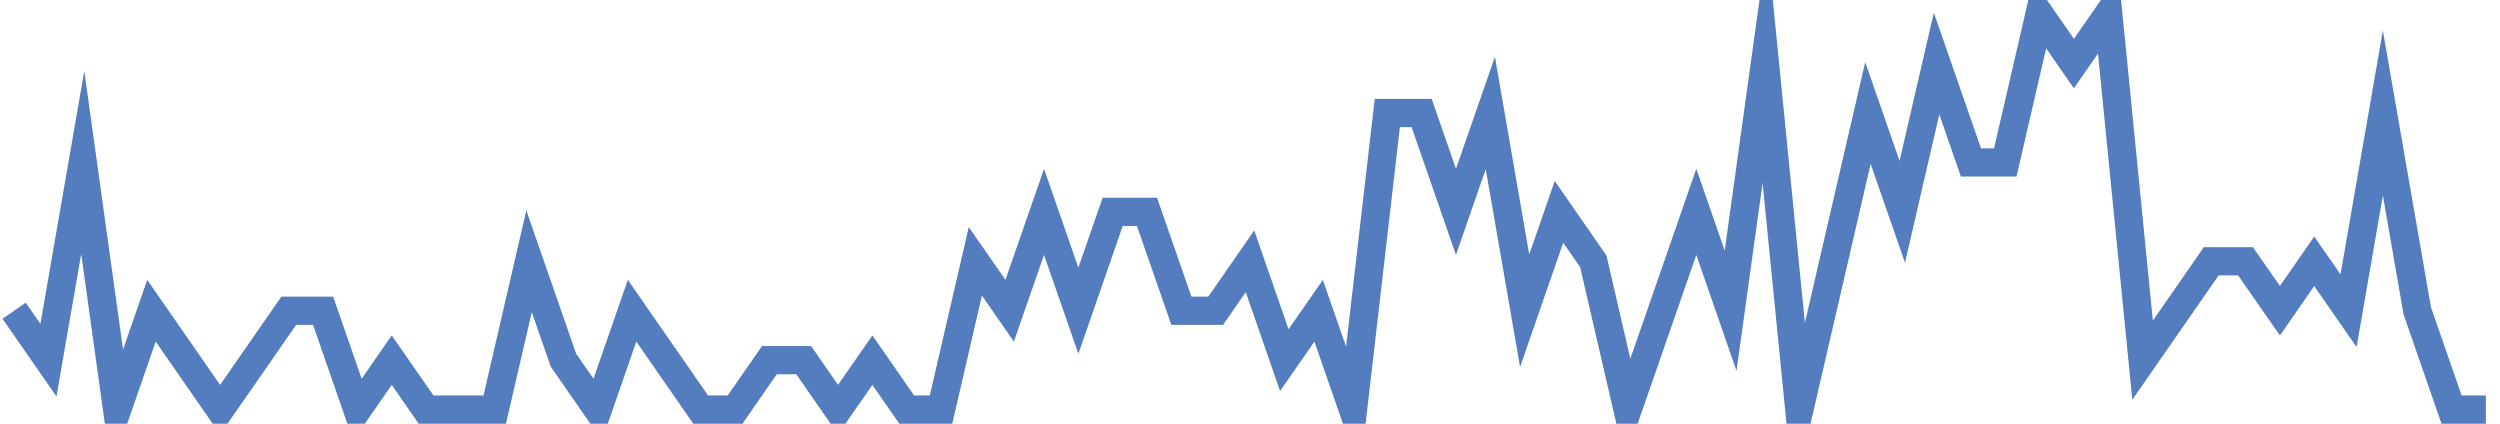 <?xml version="1.0" encoding="UTF-8"?>
<svg xmlns="http://www.w3.org/2000/svg" xmlns:xlink="http://www.w3.org/1999/xlink" width="177pt" height="30pt" viewBox="0 0 177 30" version="1.1">
<g id="surface429396">
<path style="fill:none;stroke-width:2;stroke-linecap:butt;stroke-linejoin:miter;stroke:rgb(32.941%,49.02%,74.902%);stroke-opacity:1;stroke-miterlimit:10;" d="M 1 22 L 3.43 25.5 L 5.859 11.5 L 8.293 29 L 10.723 22 L 15.582 29 L 18.016 25.5 L 20.445 22 L 22.875 22 L 25.305 29 L 27.734 25.5 L 30.168 29 L 35.027 29 L 37.457 18.5 L 39.891 25.5 L 42.32 29 L 44.75 22 L 49.609 29 L 52.043 29 L 54.473 25.5 L 56.902 25.5 L 59.332 29 L 61.766 25.5 L 64.195 29 L 66.625 29 L 69.055 18.5 L 71.484 22 L 73.918 15 L 76.348 22 L 78.777 15 L 81.207 15 L 83.641 22 L 86.07 22 L 88.5 18.5 L 90.93 25.5 L 93.359 22 L 95.793 29 L 98.223 8 L 100.652 8 L 103.082 15 L 105.516 8 L 107.945 22 L 110.375 15 L 112.805 18.5 L 115.234 29 L 117.668 22 L 120.098 15 L 122.527 22 L 124.957 4.5 L 127.391 29 L 132.25 8 L 134.68 15 L 137.109 4.5 L 139.543 11.5 L 141.973 11.5 L 144.402 1 L 146.832 4.5 L 149.266 1 L 151.695 25.5 L 156.555 18.5 L 158.984 18.5 L 161.418 22 L 163.848 18.5 L 166.277 22 L 168.707 8 L 171.141 22 L 173.57 29 L 176 29 "/>
</g>
</svg>
